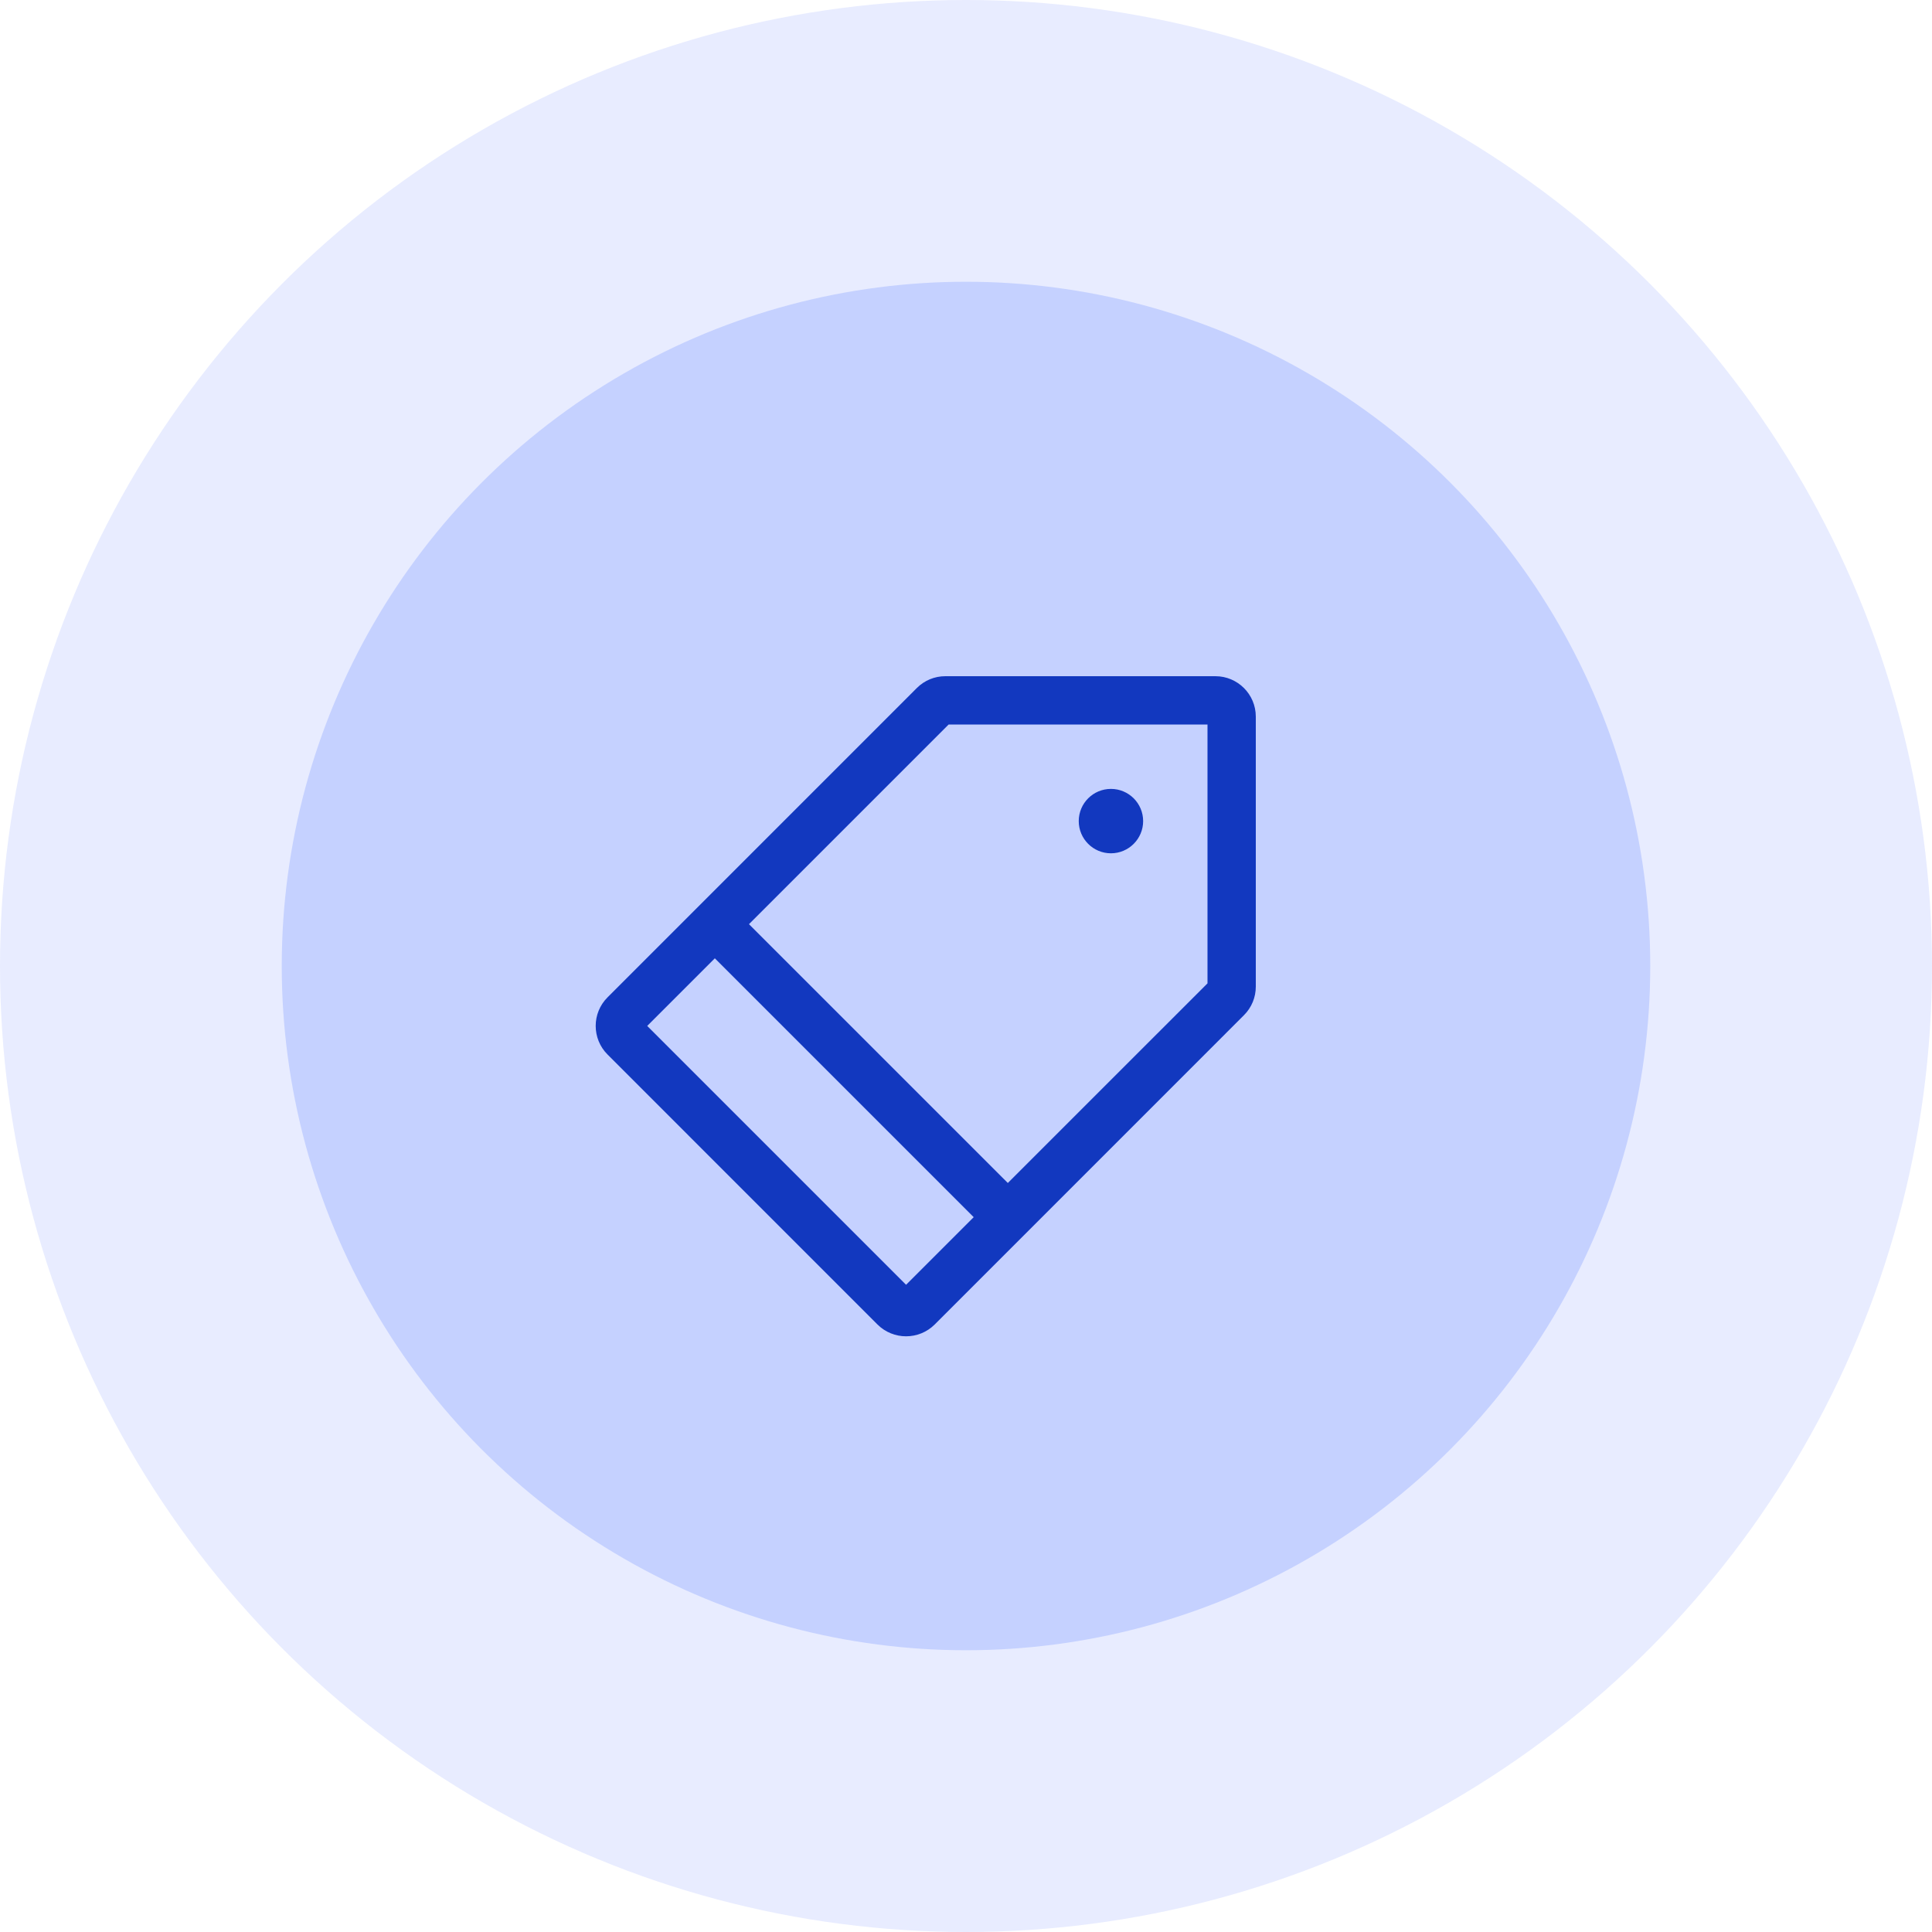 <svg width="48" height="48" viewBox="0 0 48 48" fill="none" xmlns="http://www.w3.org/2000/svg">
<circle opacity="0.4" cx="24" cy="24" r="24" fill="#C5D1FF"/>
<circle cx="24" cy="24" r="17" fill="#C5D1FF"/>
<path fill-rule="evenodd" clip-rule="evenodd" d="M26.801 20.4C26.801 19.958 27.159 19.6 27.601 19.6C28.042 19.6 28.401 19.958 28.401 20.4C28.401 20.841 28.042 21.2 27.601 21.2C27.159 21.2 26.801 20.841 26.801 20.4ZM30 24.431L25.039 29.391L18.608 22.961L23.569 18H30V24.431ZM22.511 31.92L16.08 25.489L17.76 23.809L24.191 30.24L22.511 31.92ZM30.196 16.8H23.488C23.22 16.8 22.968 16.904 22.778 17.094L15.094 24.779C14.702 25.17 14.702 25.807 15.094 26.199L21.801 32.907C21.997 33.102 22.254 33.2 22.511 33.2C22.768 33.2 23.026 33.102 23.222 32.907L30.906 25.222C31.096 25.032 31.2 24.78 31.2 24.511V17.804C31.2 17.25 30.75 16.8 30.196 16.8Z" fill="#1238BF"/>
</svg>
